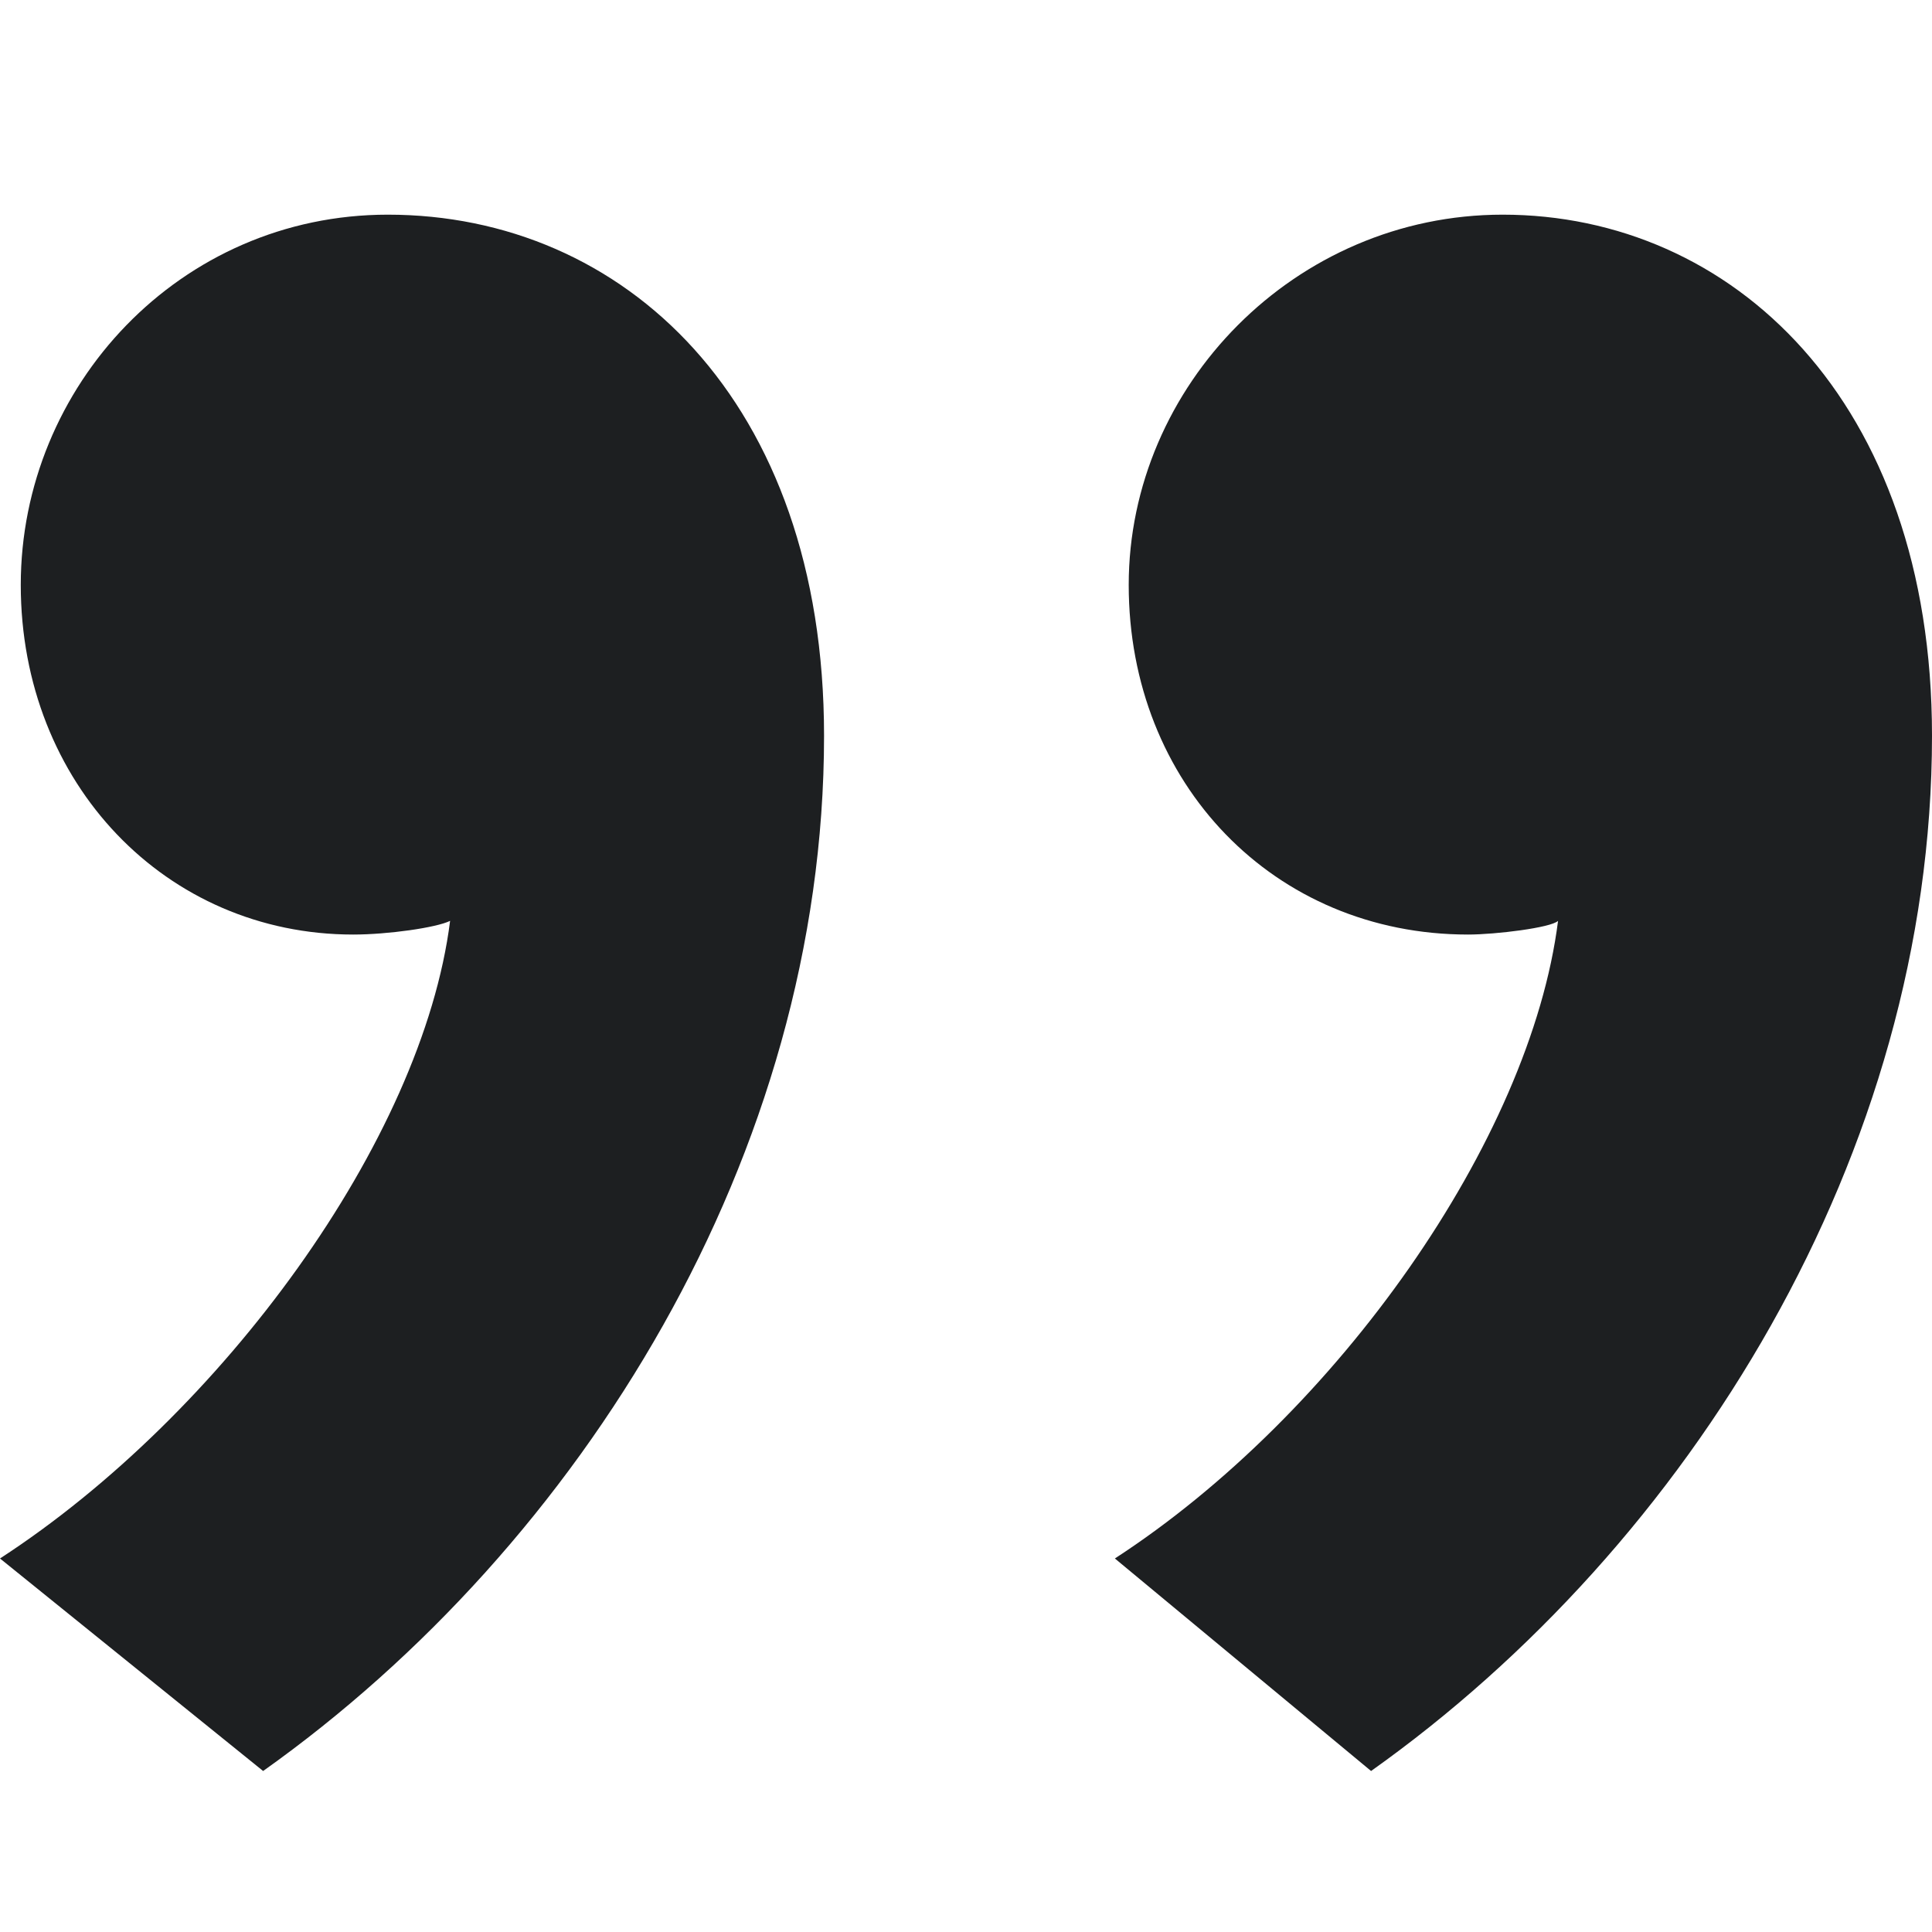 <?xml version="1.0" encoding="UTF-8"?> <svg xmlns="http://www.w3.org/2000/svg" xmlns:xlink="http://www.w3.org/1999/xlink" width="36px" height="36px" viewBox="0 0 36 36" version="1.1"><title>Artboard</title><g id="Artboard" stroke="none" stroke-width="1" fill="none" fill-rule="evenodd"><path d="M36,13.709 C36,7.449 32.258,4 28,4 C24.129,4 21.032,7.194 21.032,10.899 C21.032,14.604 23.742,17.414 27.355,17.414 C27.871,17.414 28.903,17.286 29.032,17.159 C28.516,21.247 24.903,26.357 20.774,29.04 L25.548,33 C31.484,28.784 36,21.502 36,13.709 Z M15.355,13.709 C15.355,7.449 11.613,4 7.226,4 C3.355,4 0.387,7.194 0.387,10.899 C0.387,14.604 3.097,17.414 6.581,17.414 C7.226,17.414 8.129,17.286 8.387,17.159 C7.871,21.247 4.129,26.357 3.55271368e-15,29.04 L4.903,33 C10.839,28.784 15.355,21.502 15.355,13.709 Z" id="”" fill="#1D1F21" fill-rule="nonzero"></path></g></svg> 